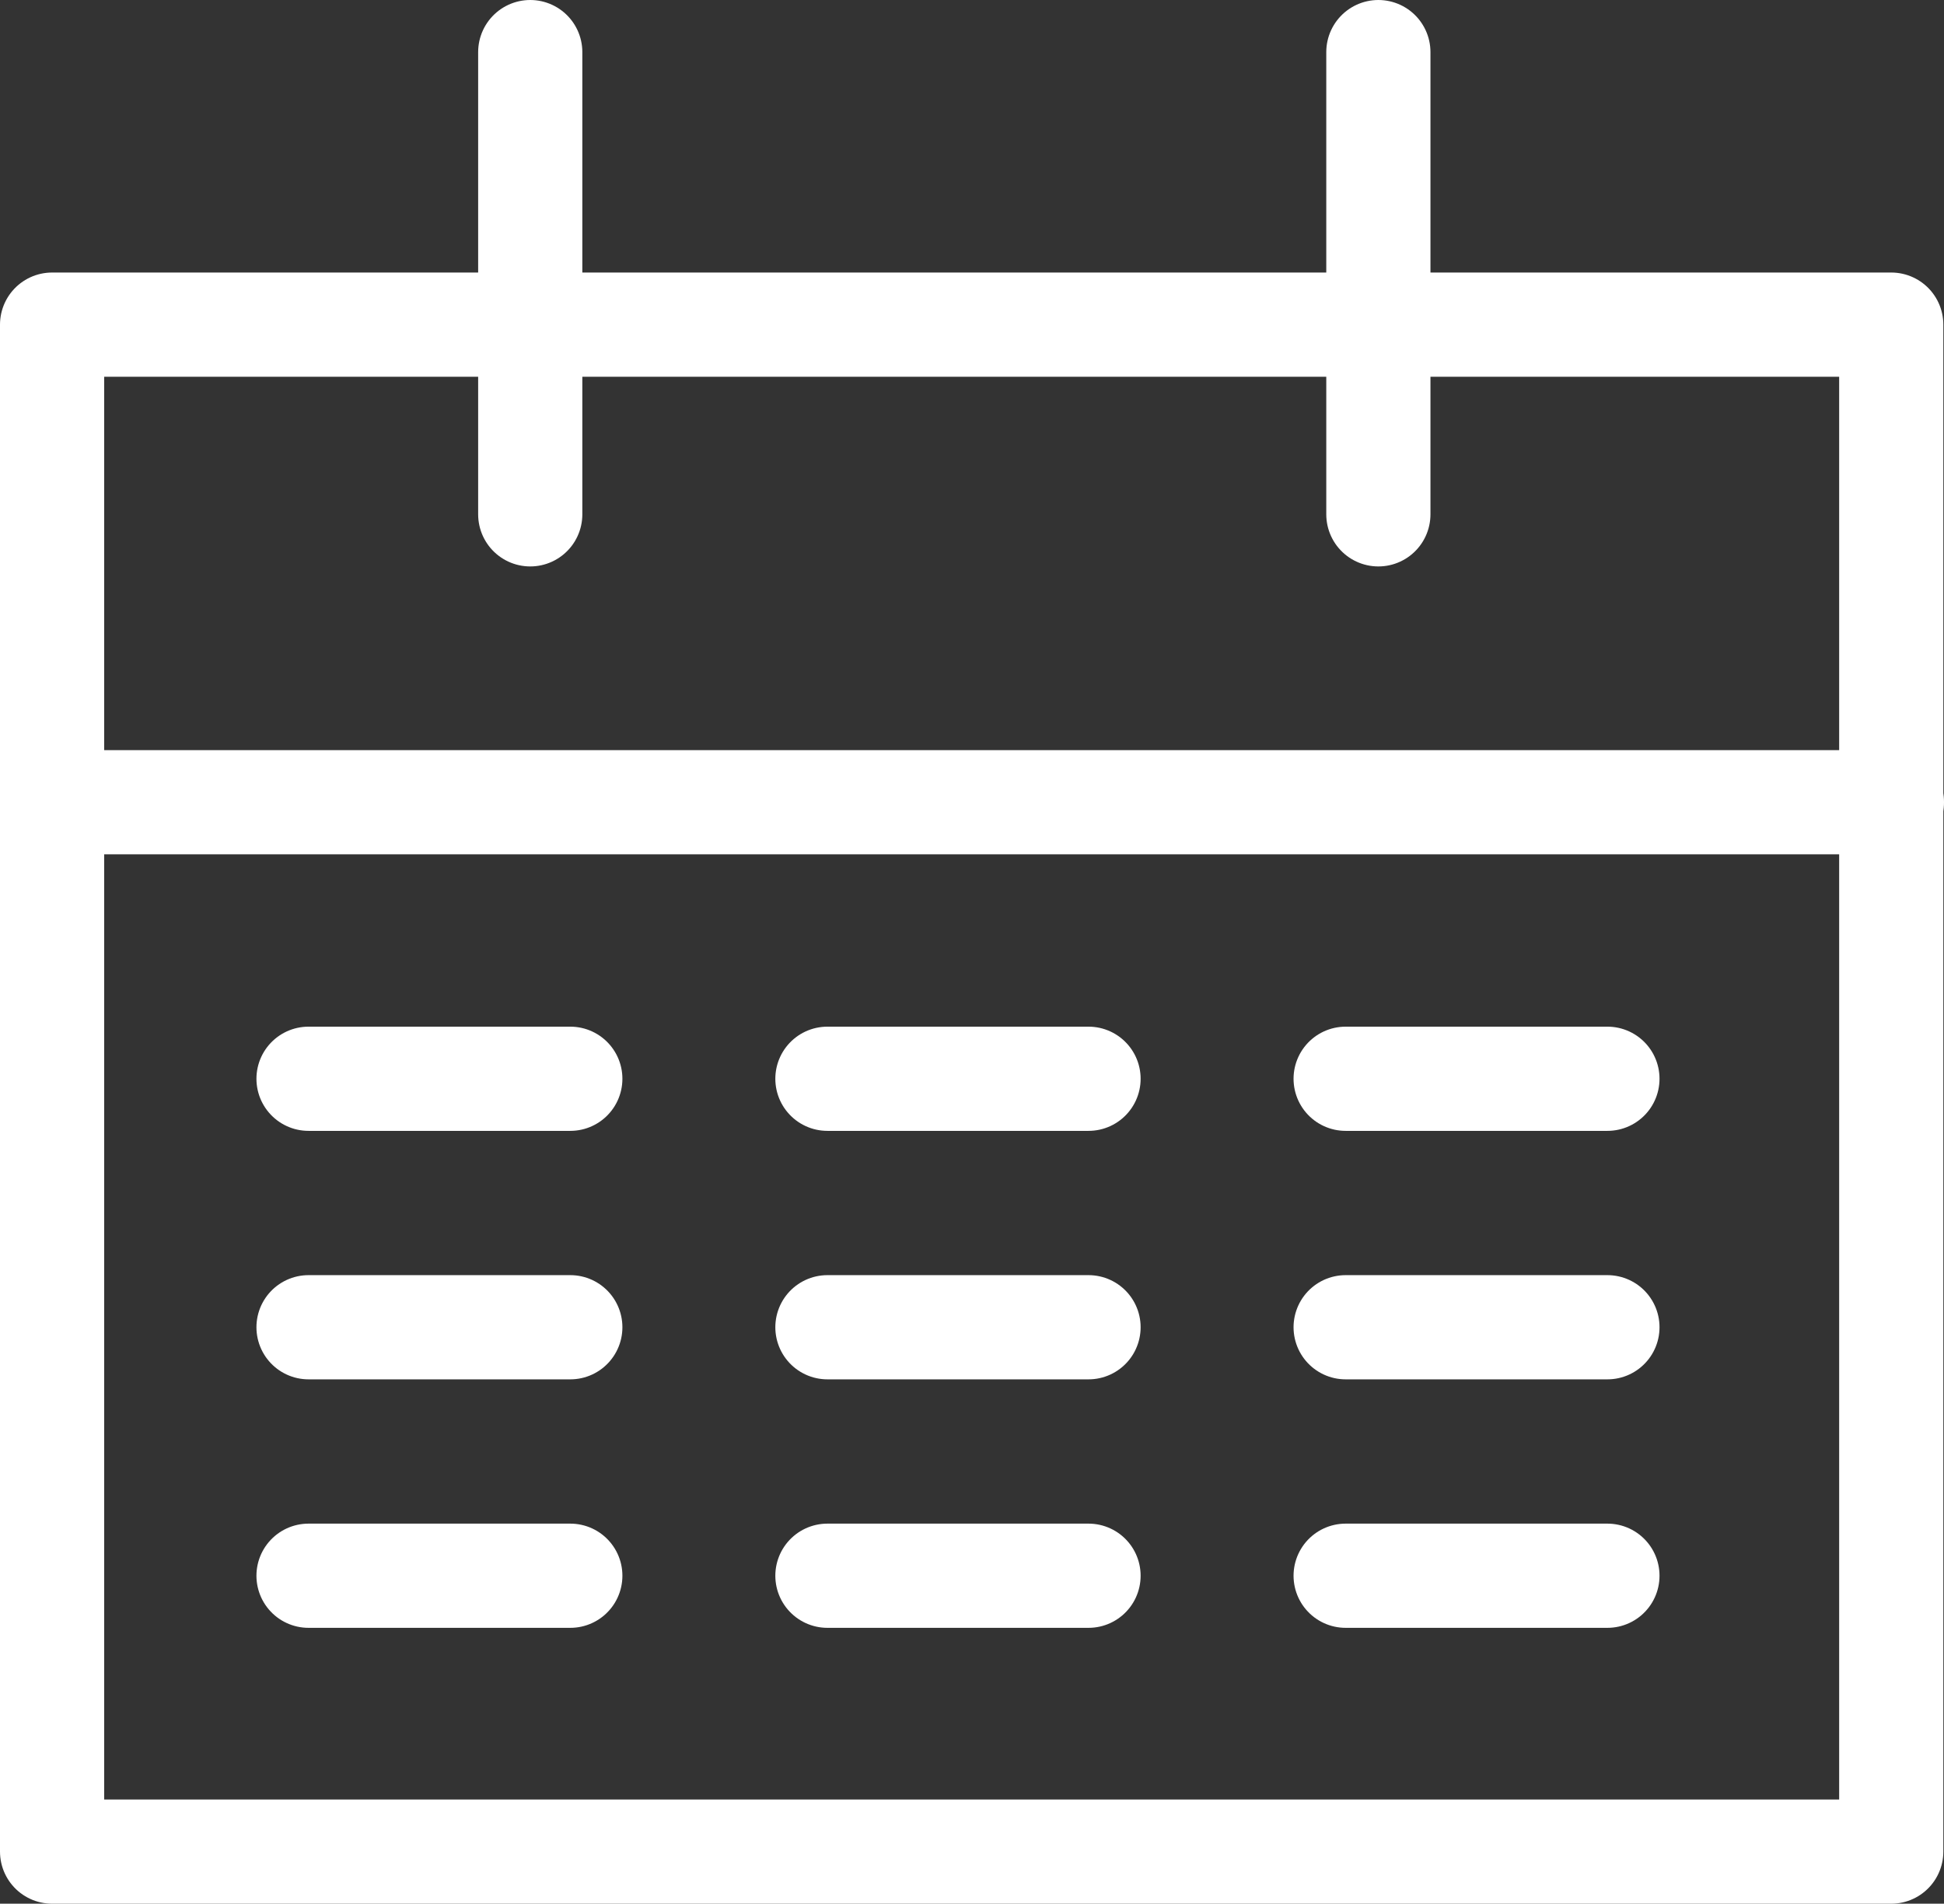 <?xml version="1.0" encoding="UTF-8"?><svg id="Calque_2" xmlns="http://www.w3.org/2000/svg" viewBox="0 0 29.11 28.5"><rect x="0" y="0" width="29.11" height="28.5" fill="#333333" stroke="none"/><defs><style>.cls-1{fill:none;stroke:#fff;stroke-linecap:round;stroke-linejoin:round;stroke-width:1.56px;}</style></defs><g id="_étapes-V2"><g><g><rect class="cls-1" x=".78" y="4.86" width="27.54" height="22.86"/><g><line class="cls-1" x1="7.94" y1=".78" x2="7.94" y2="7.7"/><line class="cls-1" x1="20.64" y1=".78" x2="20.64" y2="7.7"/></g><line class="cls-1" x1="1.23" y1="12.01" x2="28.33" y2="12.01"/></g><line class="cls-1" x1="4.62" y1="16.15" x2="8.54" y2="16.15"/><line class="cls-1" x1="12.39" y1="16.15" x2="16.3" y2="16.15"/><line class="cls-1" x1="20.15" y1="16.15" x2="24.07" y2="16.15"/><line class="cls-1" x1="4.62" y1="19.87" x2="8.54" y2="19.87"/><line class="cls-1" x1="12.39" y1="19.87" x2="16.3" y2="19.87"/><line class="cls-1" x1="20.15" y1="19.87" x2="24.07" y2="19.87"/><line class="cls-1" x1="4.62" y1="23.59" x2="8.54" y2="23.59"/><line class="cls-1" x1="12.39" y1="23.59" x2="16.3" y2="23.59"/><line class="cls-1" x1="20.15" y1="23.59" x2="24.07" y2="23.59"/></g></g></svg>